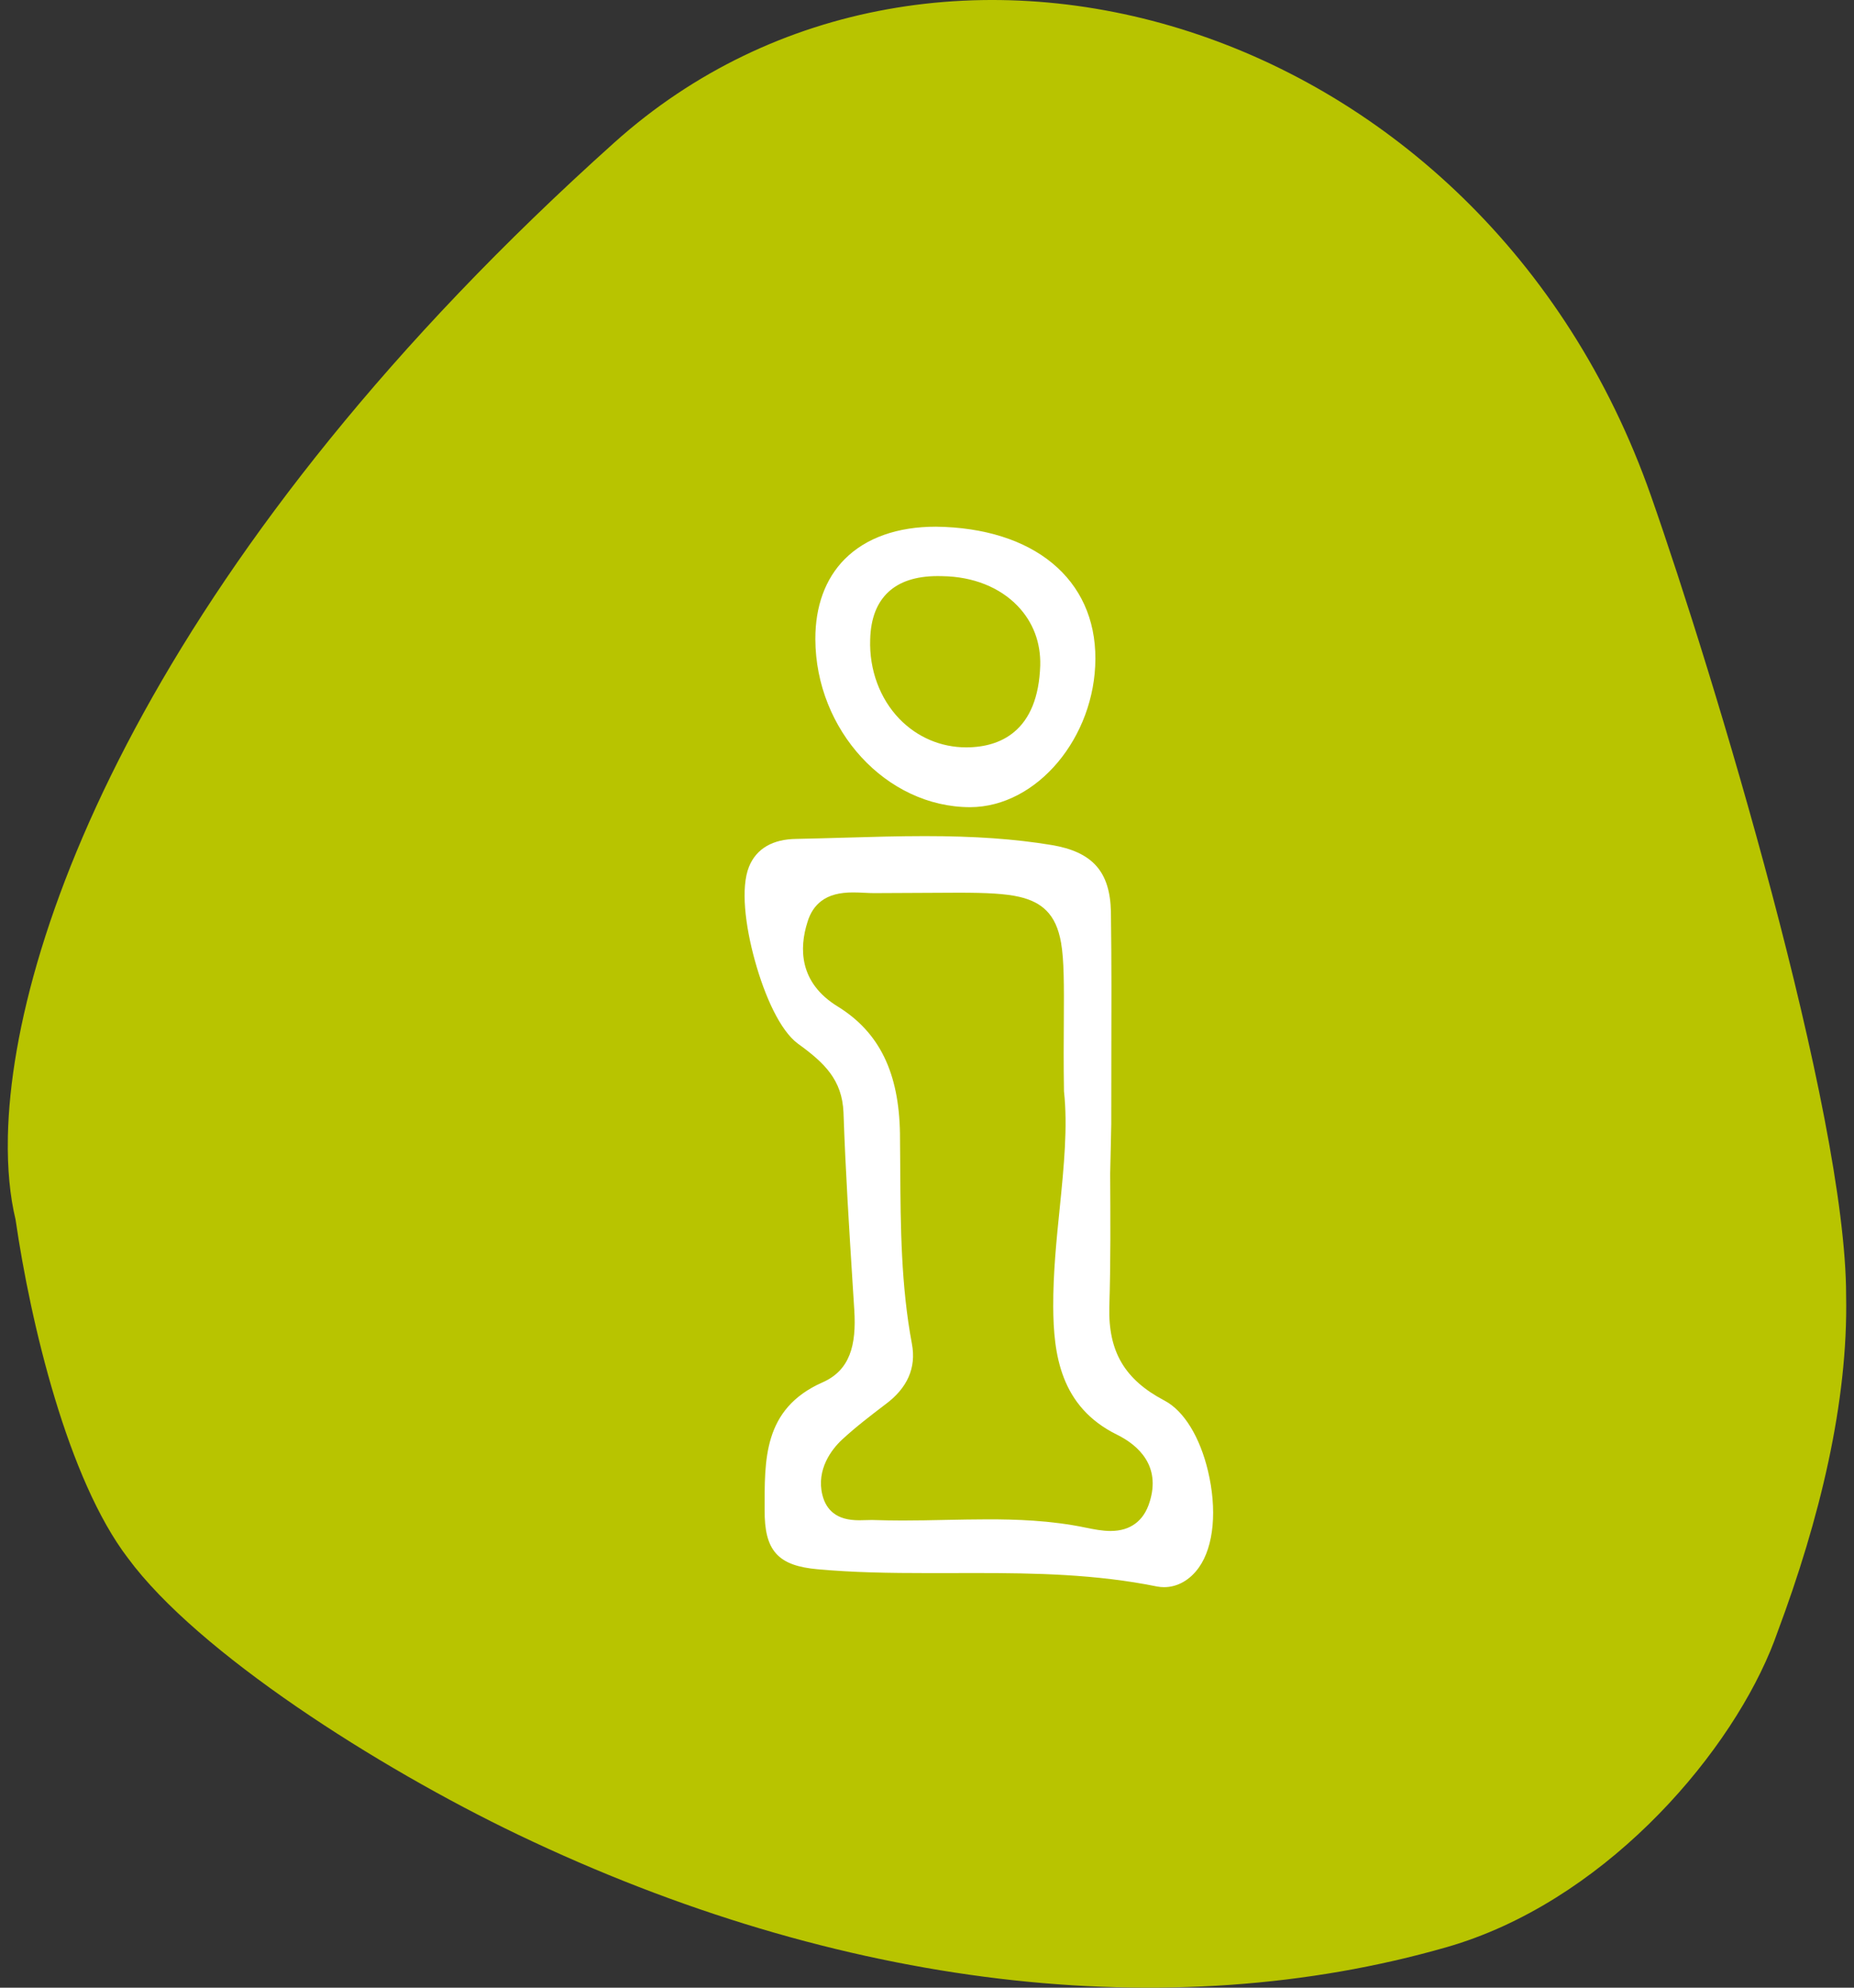 <svg width="112" height="120" viewBox="0 0 112 120" fill="none" xmlns="http://www.w3.org/2000/svg">
<rect x="0" y="0" width="112" height="120" fill="#333333" stroke="none"/>
<path fill-rule="evenodd" clip-rule="evenodd" d="M0.94 73.628C0.604 72.235 0.439 70.573 0.475 68.672C0.475 68.645 0.475 68.616 0.476 68.588C0.753 55.986 9.861 33.024 37.118 8.601C56.42 -8.701 89.559 0.949 99.736 29.938C103.496 40.641 111.524 67.138 111.524 78.219C111.651 84.647 109.926 91.737 107.37 98.56C107.247 98.913 107.109 99.273 106.958 99.638C106.952 99.652 106.945 99.667 106.94 99.681C104.143 106.393 96.665 114.893 87.398 117.552C70.655 122.36 50.763 120.081 31.297 110.762C22.802 106.694 11.933 99.775 7.724 94.06C4.095 89.312 1.85 79.894 0.94 73.628Z" fill="#B8C400"/>
<path fill-rule="evenodd" clip-rule="evenodd" d="M58.613 48.731C53.539 48.73 49.273 44.07 49.255 38.59C49.248 36.62 49.848 34.942 51.031 33.754C52.325 32.456 54.235 31.798 56.533 31.797C62.434 31.869 66.191 34.946 66.172 39.774C66.157 44.497 62.662 48.714 58.613 48.731ZM58.582 45.116H58.584L58.621 45.115C59.715 45.069 60.584 44.752 61.251 44.202C62.209 43.411 62.776 42.095 62.84 40.185V40.181C62.879 38.792 62.404 37.549 61.474 36.582C60.398 35.462 58.787 34.808 56.919 34.784L56.656 34.78C56.651 34.78 56.647 34.78 56.642 34.78C55.301 34.78 54.326 35.126 53.664 35.743C52.989 36.372 52.6 37.309 52.568 38.61C52.506 40.44 53.155 42.179 54.331 43.398L54.332 43.399C55.407 44.509 56.84 45.12 58.369 45.12L58.582 45.116ZM67.131 67.851C67.131 68.084 67.065 70.865 67.065 70.865C67.082 73.499 67.098 76.222 67.014 78.908C67.014 78.91 67.014 78.912 67.014 78.915C66.949 81.604 67.945 83.292 70.338 84.551L70.34 84.552C71.546 85.184 72.496 86.796 72.975 88.807C73.523 91.102 73.348 93.339 72.421 94.637L72.419 94.639C71.896 95.377 71.14 95.82 70.326 95.82C70.185 95.82 70.044 95.807 69.901 95.781C66.22 95.032 62.489 94.967 58.977 94.967L56.157 94.971C53.644 94.971 51.532 94.933 49.393 94.739H49.392C48.238 94.636 47.407 94.374 46.887 93.794C46.363 93.21 46.184 92.342 46.192 91.159C46.192 91.157 46.192 91.155 46.192 91.153C46.192 88.184 46.074 85.059 49.679 83.461C51.341 82.734 51.744 81.223 51.607 79.08L51.513 77.601C51.297 74.187 51.075 70.657 50.956 67.175C50.956 67.172 50.956 67.17 50.956 67.168C50.873 65.182 49.799 64.162 48.194 63.002C47.132 62.216 46.202 60.153 45.606 58.005C45.008 55.851 44.743 53.584 45.245 52.331C45.694 51.218 46.697 50.664 48.097 50.647C48.099 50.647 48.101 50.647 48.103 50.647C49.073 50.628 50.043 50.599 51.013 50.572H51.014C52.635 50.525 54.255 50.477 55.876 50.477C58.873 50.477 61.307 50.648 63.535 51.017C64.738 51.218 65.64 51.613 66.233 52.284C66.82 52.948 67.085 53.867 67.111 55.043C67.152 58.054 67.144 61.053 67.135 64.058L67.131 67.851ZM52.668 91.765C53.399 91.787 53.963 91.795 54.528 91.796C55.392 91.796 56.256 91.779 57.12 91.76C57.976 91.744 58.831 91.725 59.685 91.725C61.316 91.725 63.465 91.78 65.613 92.232L65.617 92.232C66.084 92.329 66.603 92.428 67.082 92.428C67.713 92.428 68.204 92.267 68.59 91.978C68.973 91.693 69.268 91.27 69.452 90.666C70.13 88.51 68.785 87.259 67.481 86.616C64.048 84.928 63.64 81.743 63.626 78.887C63.618 76.866 63.82 74.868 64.018 72.934L64.018 72.934C64.275 70.396 64.508 67.999 64.275 65.883C64.248 64.215 64.258 62.807 64.266 61.601V61.6C64.279 59.467 64.281 57.971 64.101 56.929C63.947 56.038 63.654 55.421 63.215 54.979C62.835 54.596 62.321 54.319 61.6 54.149C60.761 53.951 59.581 53.894 57.926 53.894C57.925 53.894 52.813 53.919 52.813 53.919C52.628 53.919 52.433 53.911 52.235 53.9C52.233 53.9 52.23 53.9 52.227 53.9C51.997 53.889 51.763 53.878 51.532 53.878C50.741 53.878 50.091 54.028 49.601 54.408C49.242 54.686 48.948 55.089 48.77 55.695C48.294 57.214 48.242 59.317 50.611 60.767C53.138 62.329 54.304 64.773 54.367 68.413L54.384 70.576C54.404 74.041 54.43 77.627 55.087 81.12L55.087 81.123C55.366 82.581 54.809 83.805 53.488 84.783C53.485 84.785 53.482 84.787 53.479 84.789C52.587 85.468 51.681 86.16 50.867 86.915C50.241 87.495 49.305 88.715 49.678 90.245L49.679 90.248C49.806 90.764 50.043 91.102 50.336 91.338C50.717 91.644 51.238 91.781 51.906 91.781C51.912 91.781 52.668 91.765 52.668 91.765Z" fill="white"/>
</svg>
